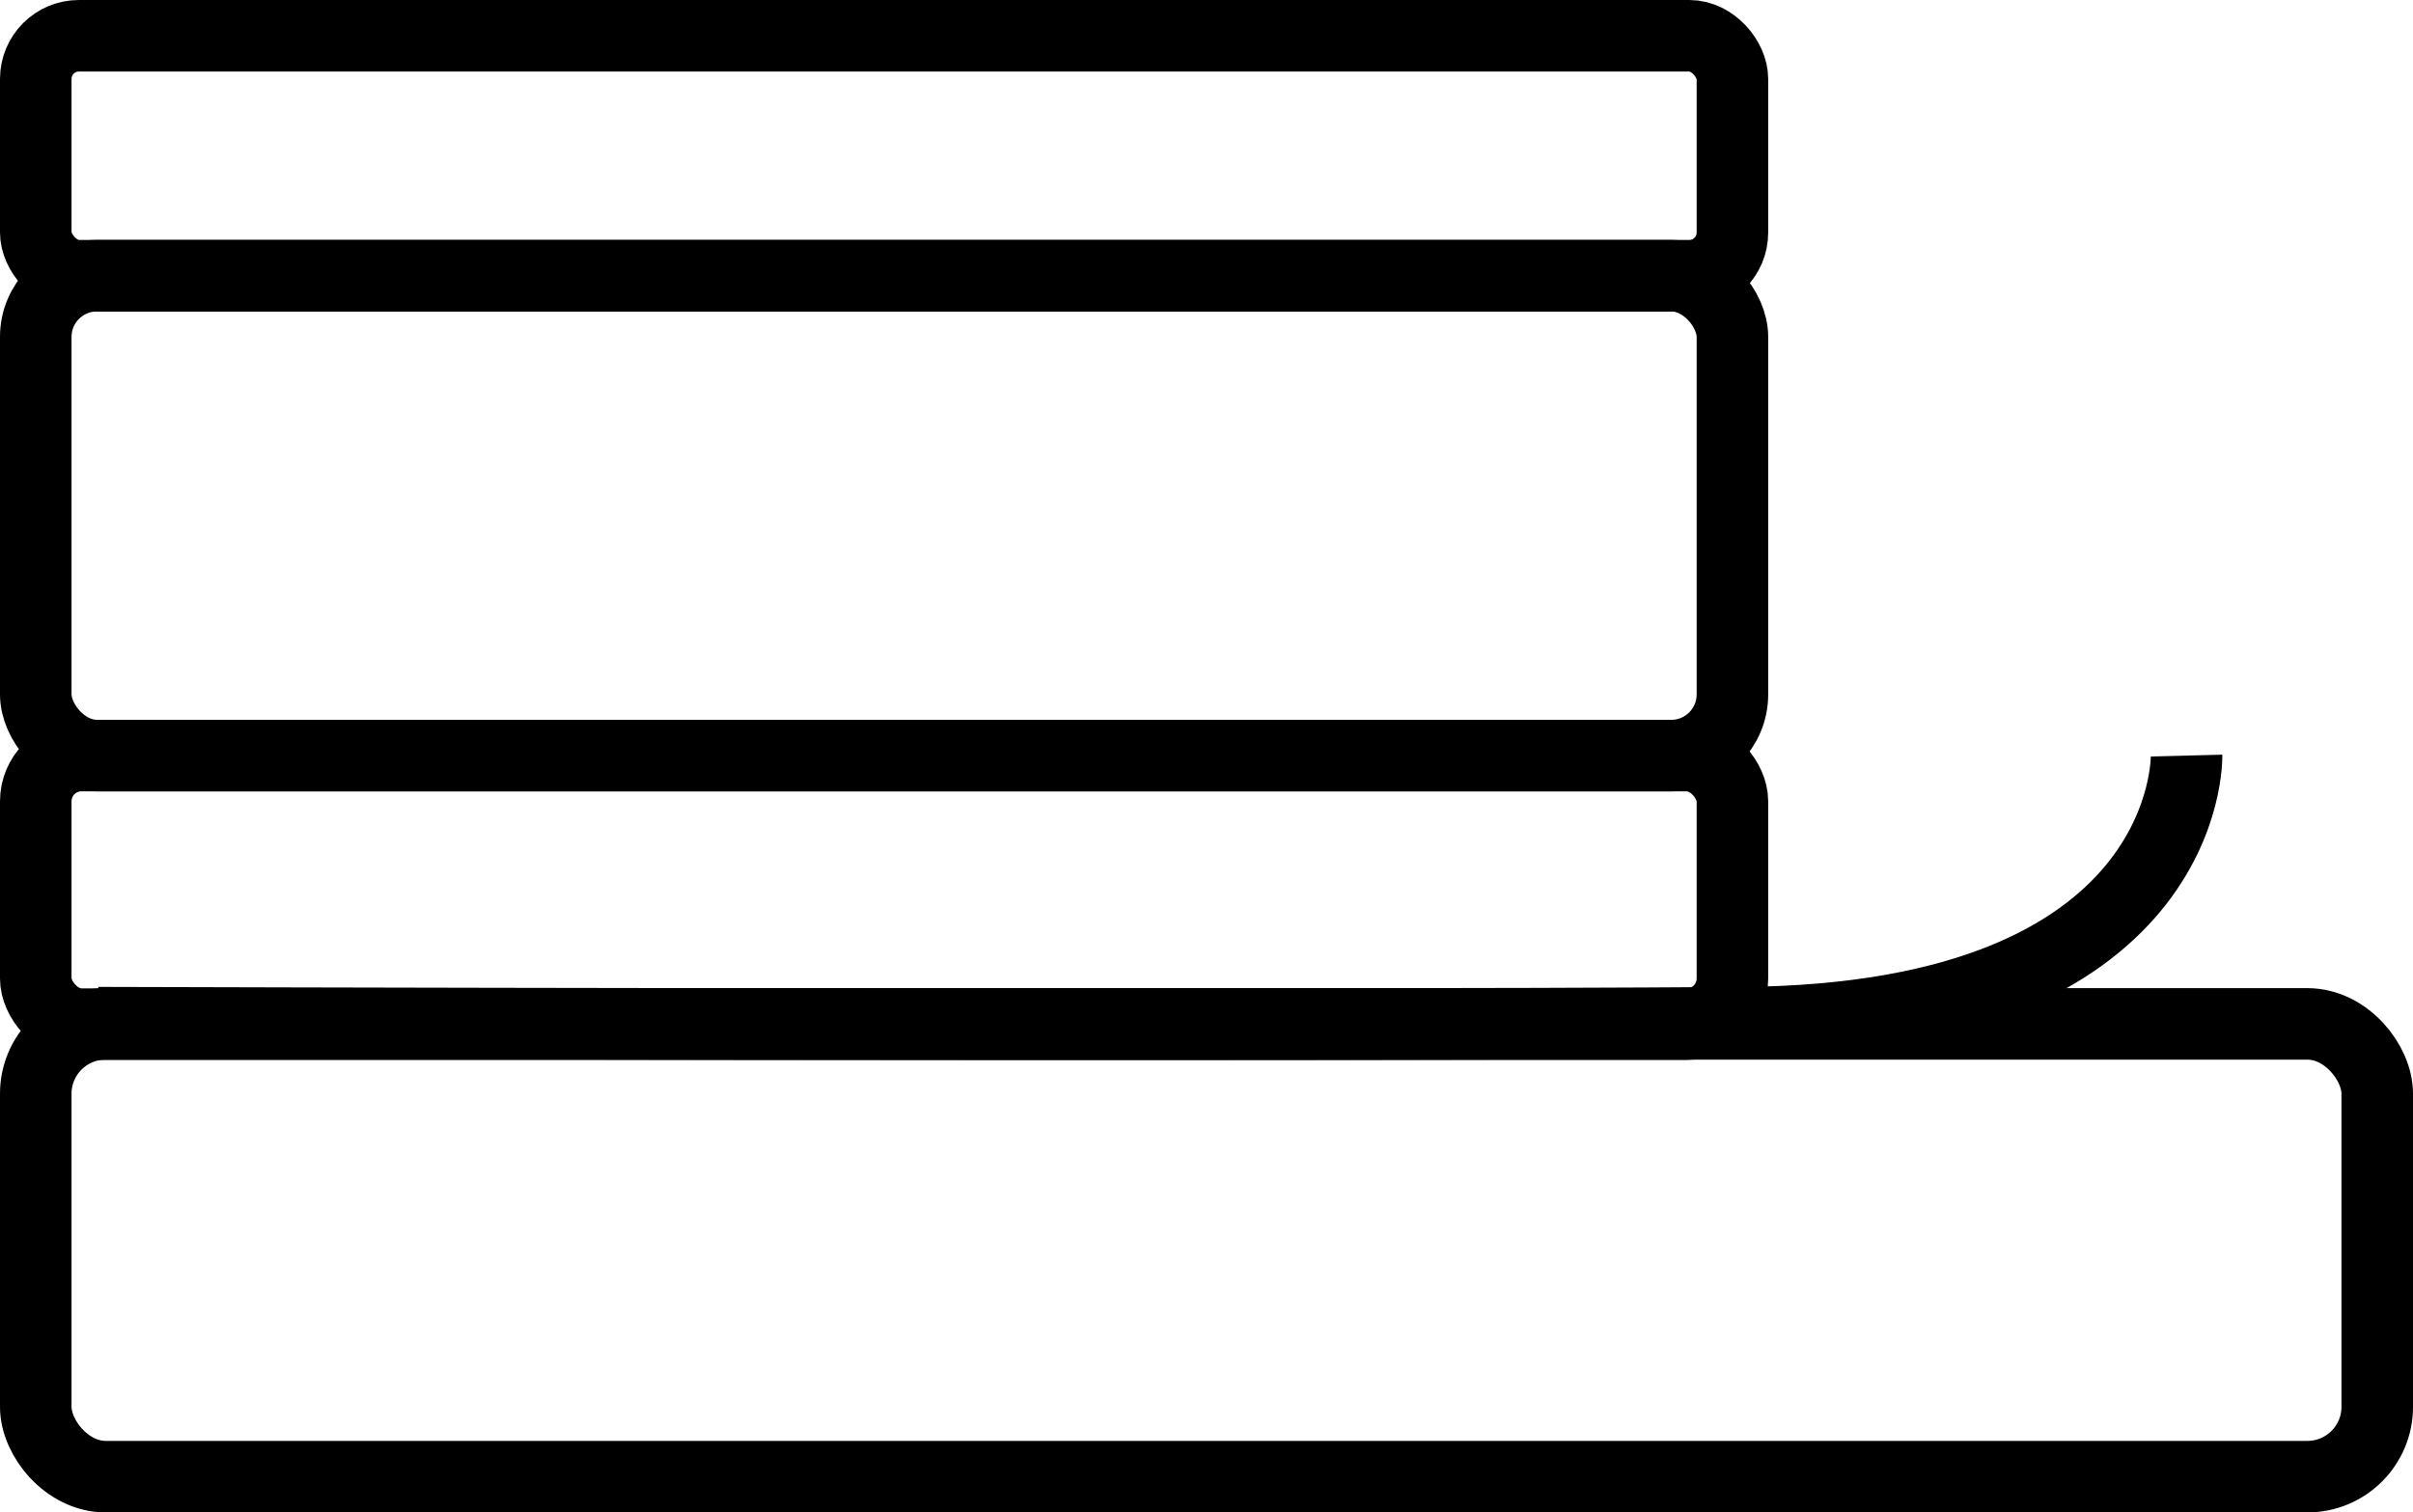 <svg xmlns="http://www.w3.org/2000/svg" id="Layer_2" data-name="Layer 2" viewBox="0 0 97.82 61.33"><defs><style> .cls-1 { fill: none; stroke: #000; stroke-miterlimit: 10; stroke-width: 2.9px; } </style></defs><g id="Layer_2-2" data-name="Layer 2"><g><g><rect class="cls-1" x="1.45" y="41.52" width="94.92" height="18.36" rx="2.83" ry="2.83"></rect><rect class="cls-1" x="1.45" y="30.64" width="68.78" height="10.89" rx="1.85" ry="1.85"></rect><rect class="cls-1" x="1.45" y="11.18" width="68.78" height="19.46" rx="2.48" ry="2.48"></rect><rect class="cls-1" x="1.45" y="1.45" width="68.78" height="9.73" rx="1.75" ry="1.75"></rect></g><path class="cls-1" d="M88.64,30.64s.27,10.7-18.04,10.83c-18.98.14-66.62,0-66.62,0"></path></g></g></svg>